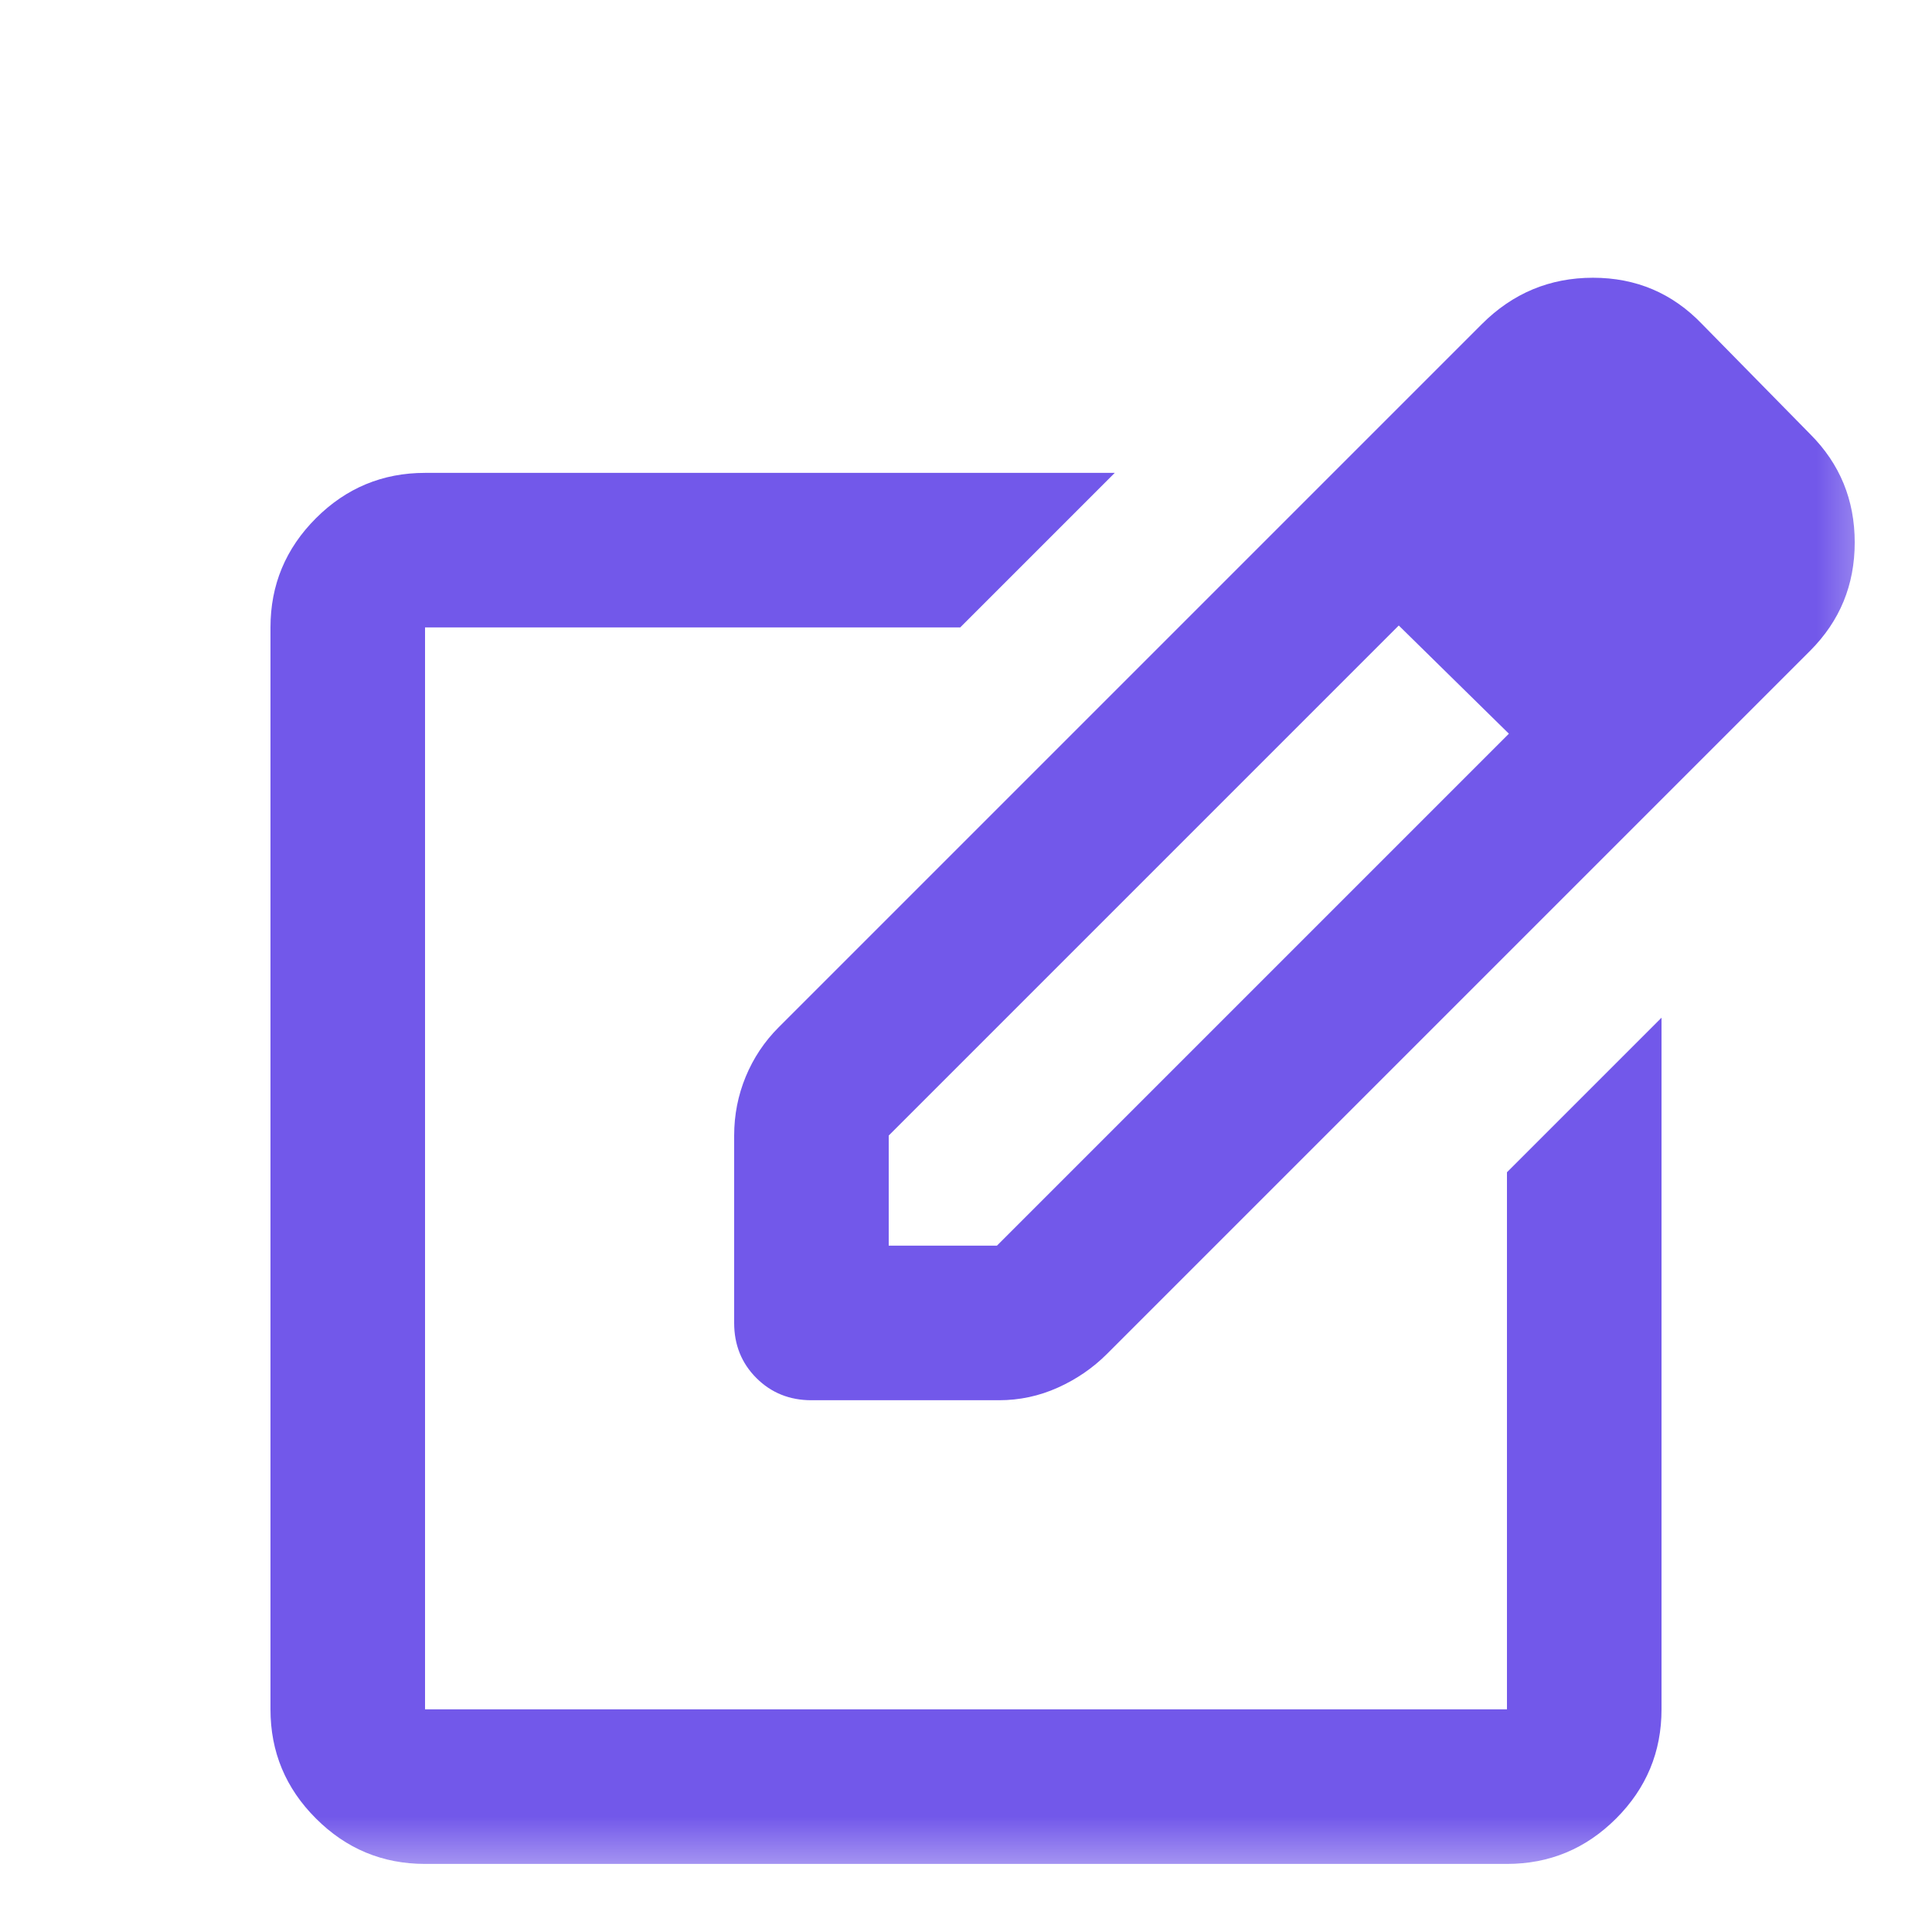<svg width="25" height="25" viewBox="0 0 25 25" fill="none" xmlns="http://www.w3.org/2000/svg">
<mask id="mask0_6018_2253" style="mask-type:alpha" maskUnits="userSpaceOnUse" x="0" y="0" width="25" height="25">
<path d="M24.5 0.422H0.5V24.422H24.5V0.422Z" fill="#D9D9D9"/>
</mask>
<g mask="url(#mask0_6018_2253)">
<path d="M5.5 24.119C4.95 24.119 4.479 23.923 4.088 23.531C3.696 23.14 3.5 22.669 3.5 22.119V8.119C3.5 7.569 3.696 7.098 4.088 6.706C4.479 6.315 4.95 6.119 5.5 6.119H14.425L12.425 8.119H5.5V22.119H19.5V15.169L21.5 13.169V22.119C21.5 22.669 21.304 23.14 20.913 23.531C20.521 23.923 20.05 24.119 19.5 24.119H5.5ZM16.675 6.694L18.1 8.094L11.5 14.694V16.119H12.9L19.525 9.494L20.95 10.894L14.325 17.519C14.142 17.702 13.929 17.848 13.688 17.956C13.446 18.065 13.192 18.119 12.925 18.119H10.5C10.217 18.119 9.979 18.023 9.787 17.831C9.596 17.64 9.5 17.402 9.5 17.119V14.694C9.5 14.427 9.55 14.173 9.65 13.931C9.75 13.69 9.892 13.477 10.075 13.294L16.675 6.694ZM20.95 10.894L16.675 6.694L19.175 4.194C19.575 3.794 20.054 3.594 20.613 3.594C21.171 3.594 21.642 3.794 22.025 4.194L23.425 5.619C23.808 6.002 24 6.469 24 7.019C24 7.569 23.808 8.035 23.425 8.419L20.95 10.894Z" fill="#7258EA"/>
</g>
</svg>
